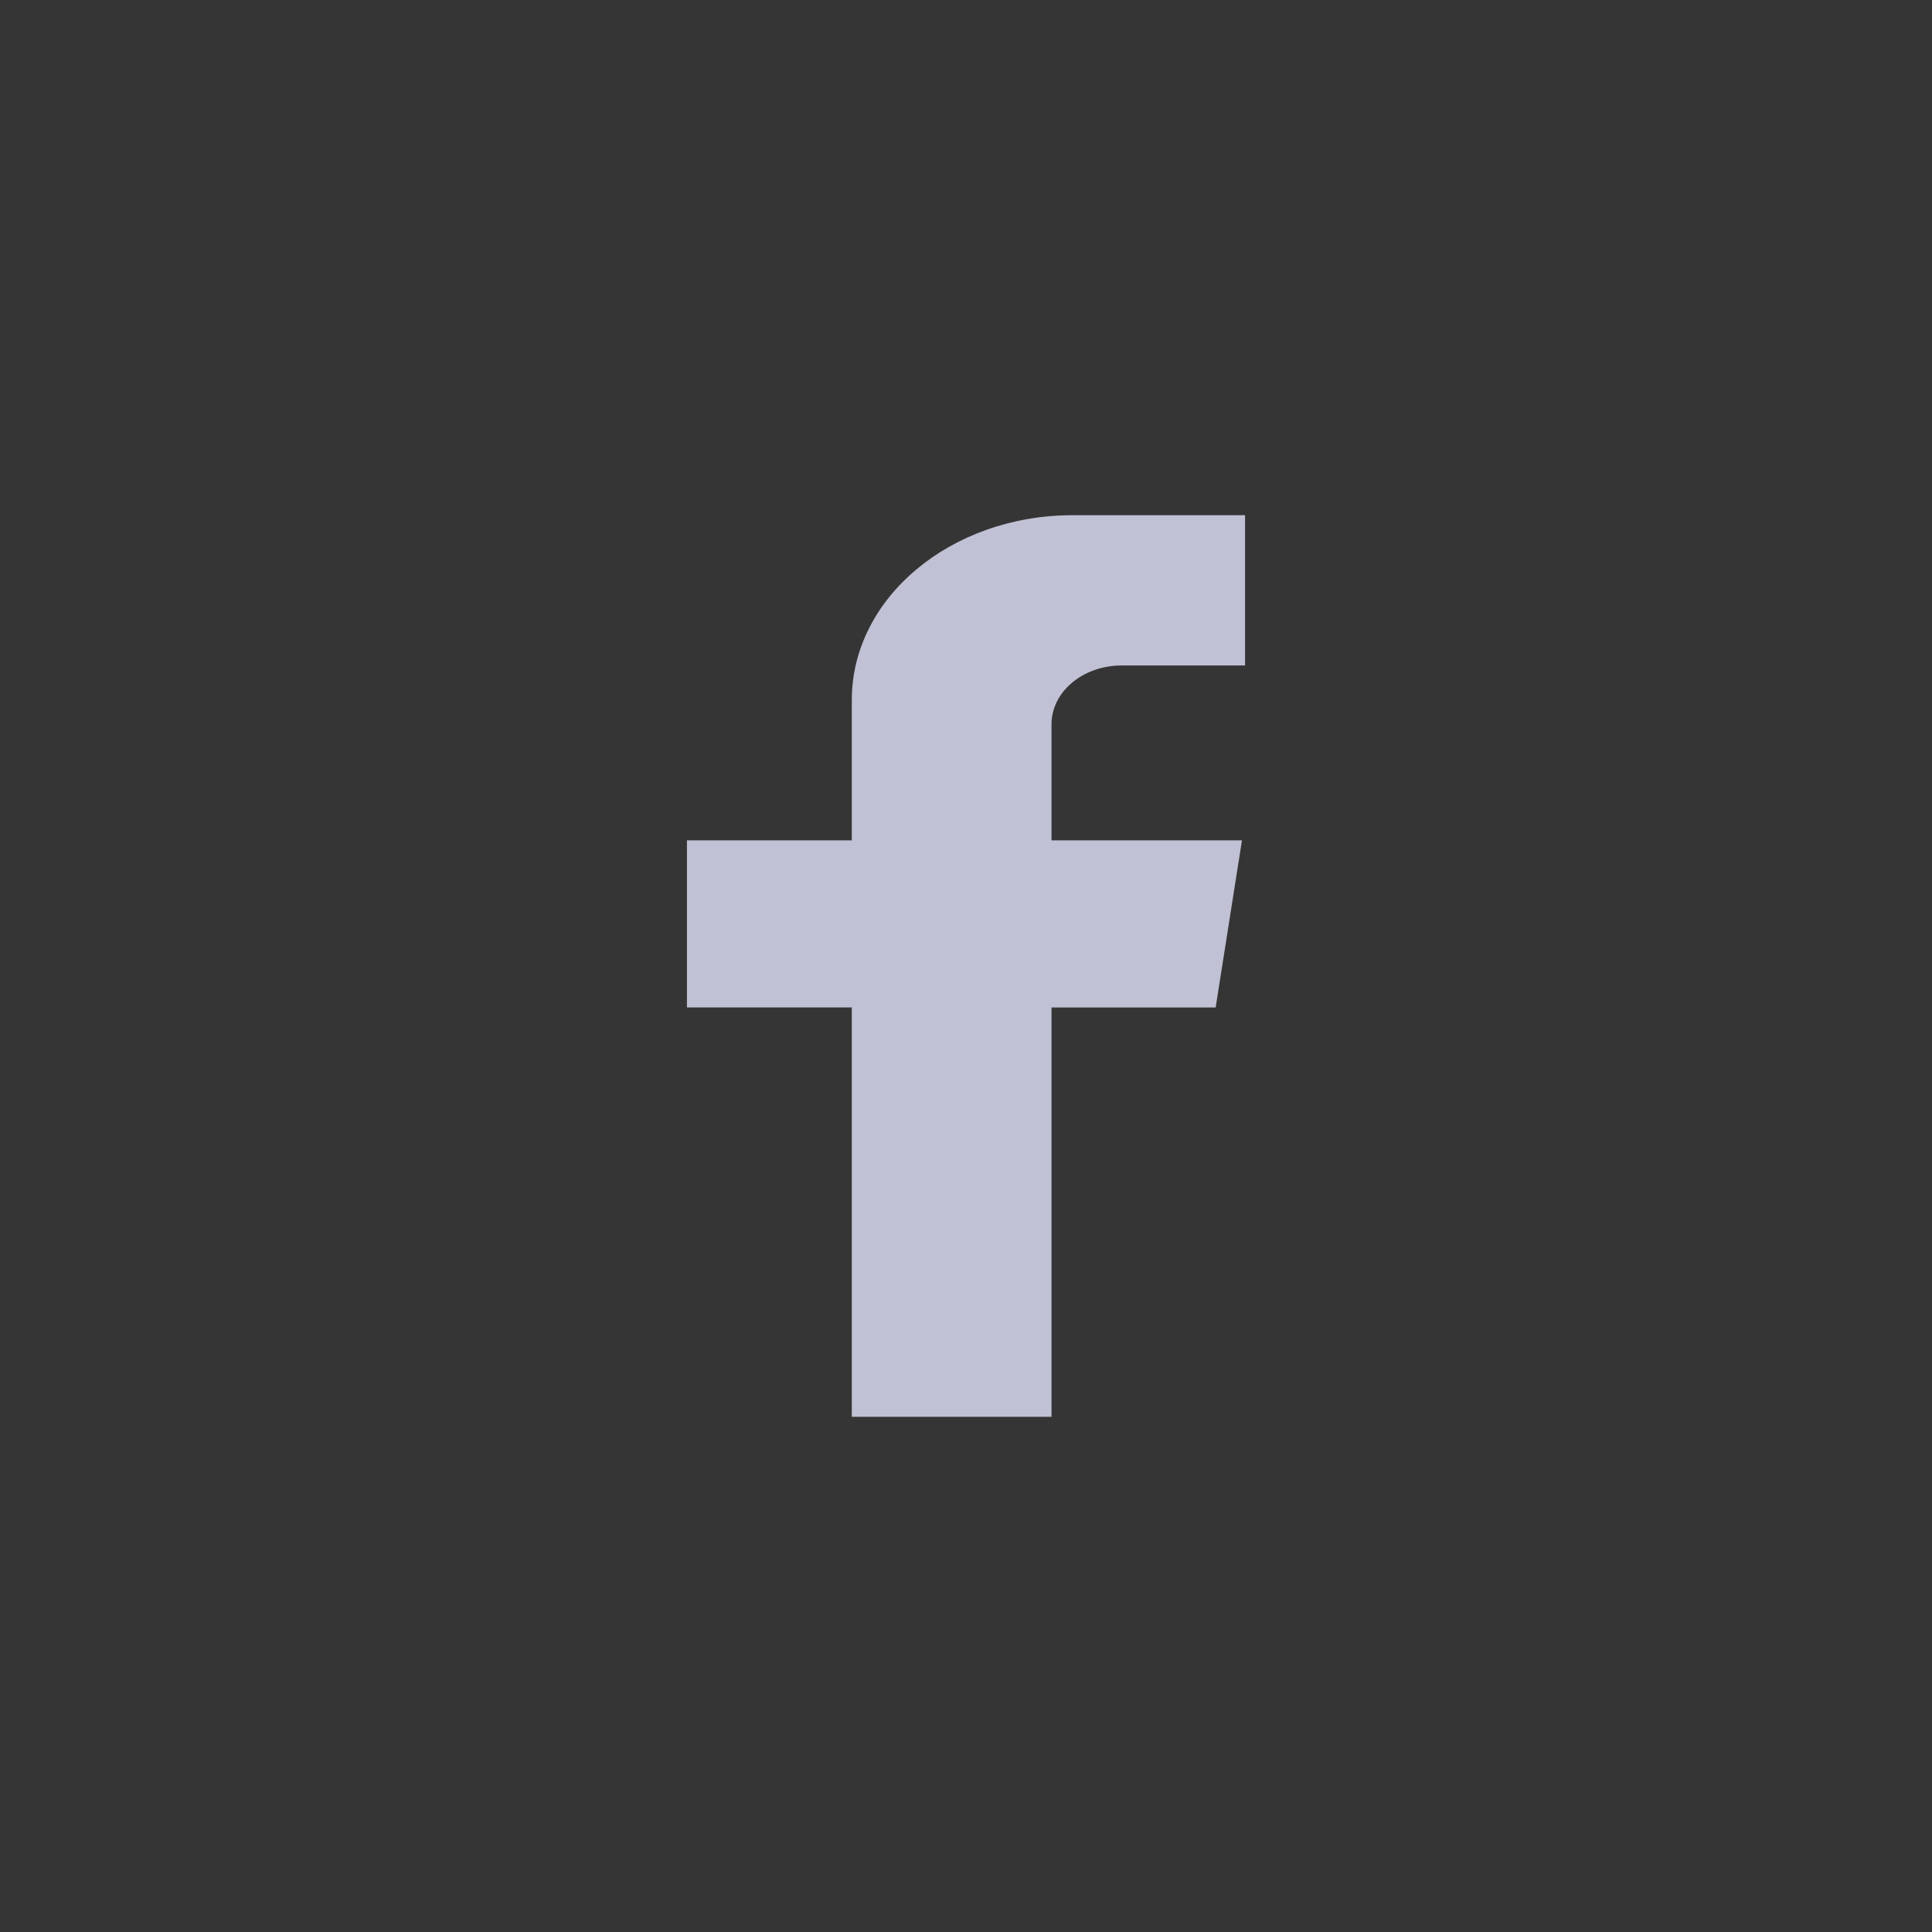 <?xml version="1.0"?>
<svg xmlns="http://www.w3.org/2000/svg" width="45" height="45" viewBox="0 0 45 45" fill="none">
<rect x="0" y="0" width="45" height="45" fill="#333333" stroke="none"/>
<rect opacity="0.01" width="45" height="45" fill="white"/>
<path d="M19.84 33V23.465H16V19.573H19.84V16.305C19.84 13.927 22.144 12 24.985 12H29V15.5H26.127C25.224 15.5 24.492 16.112 24.492 16.868V19.573H28.928L28.315 23.466H24.492V33" fill="#C1C1D5"/>
</svg>
